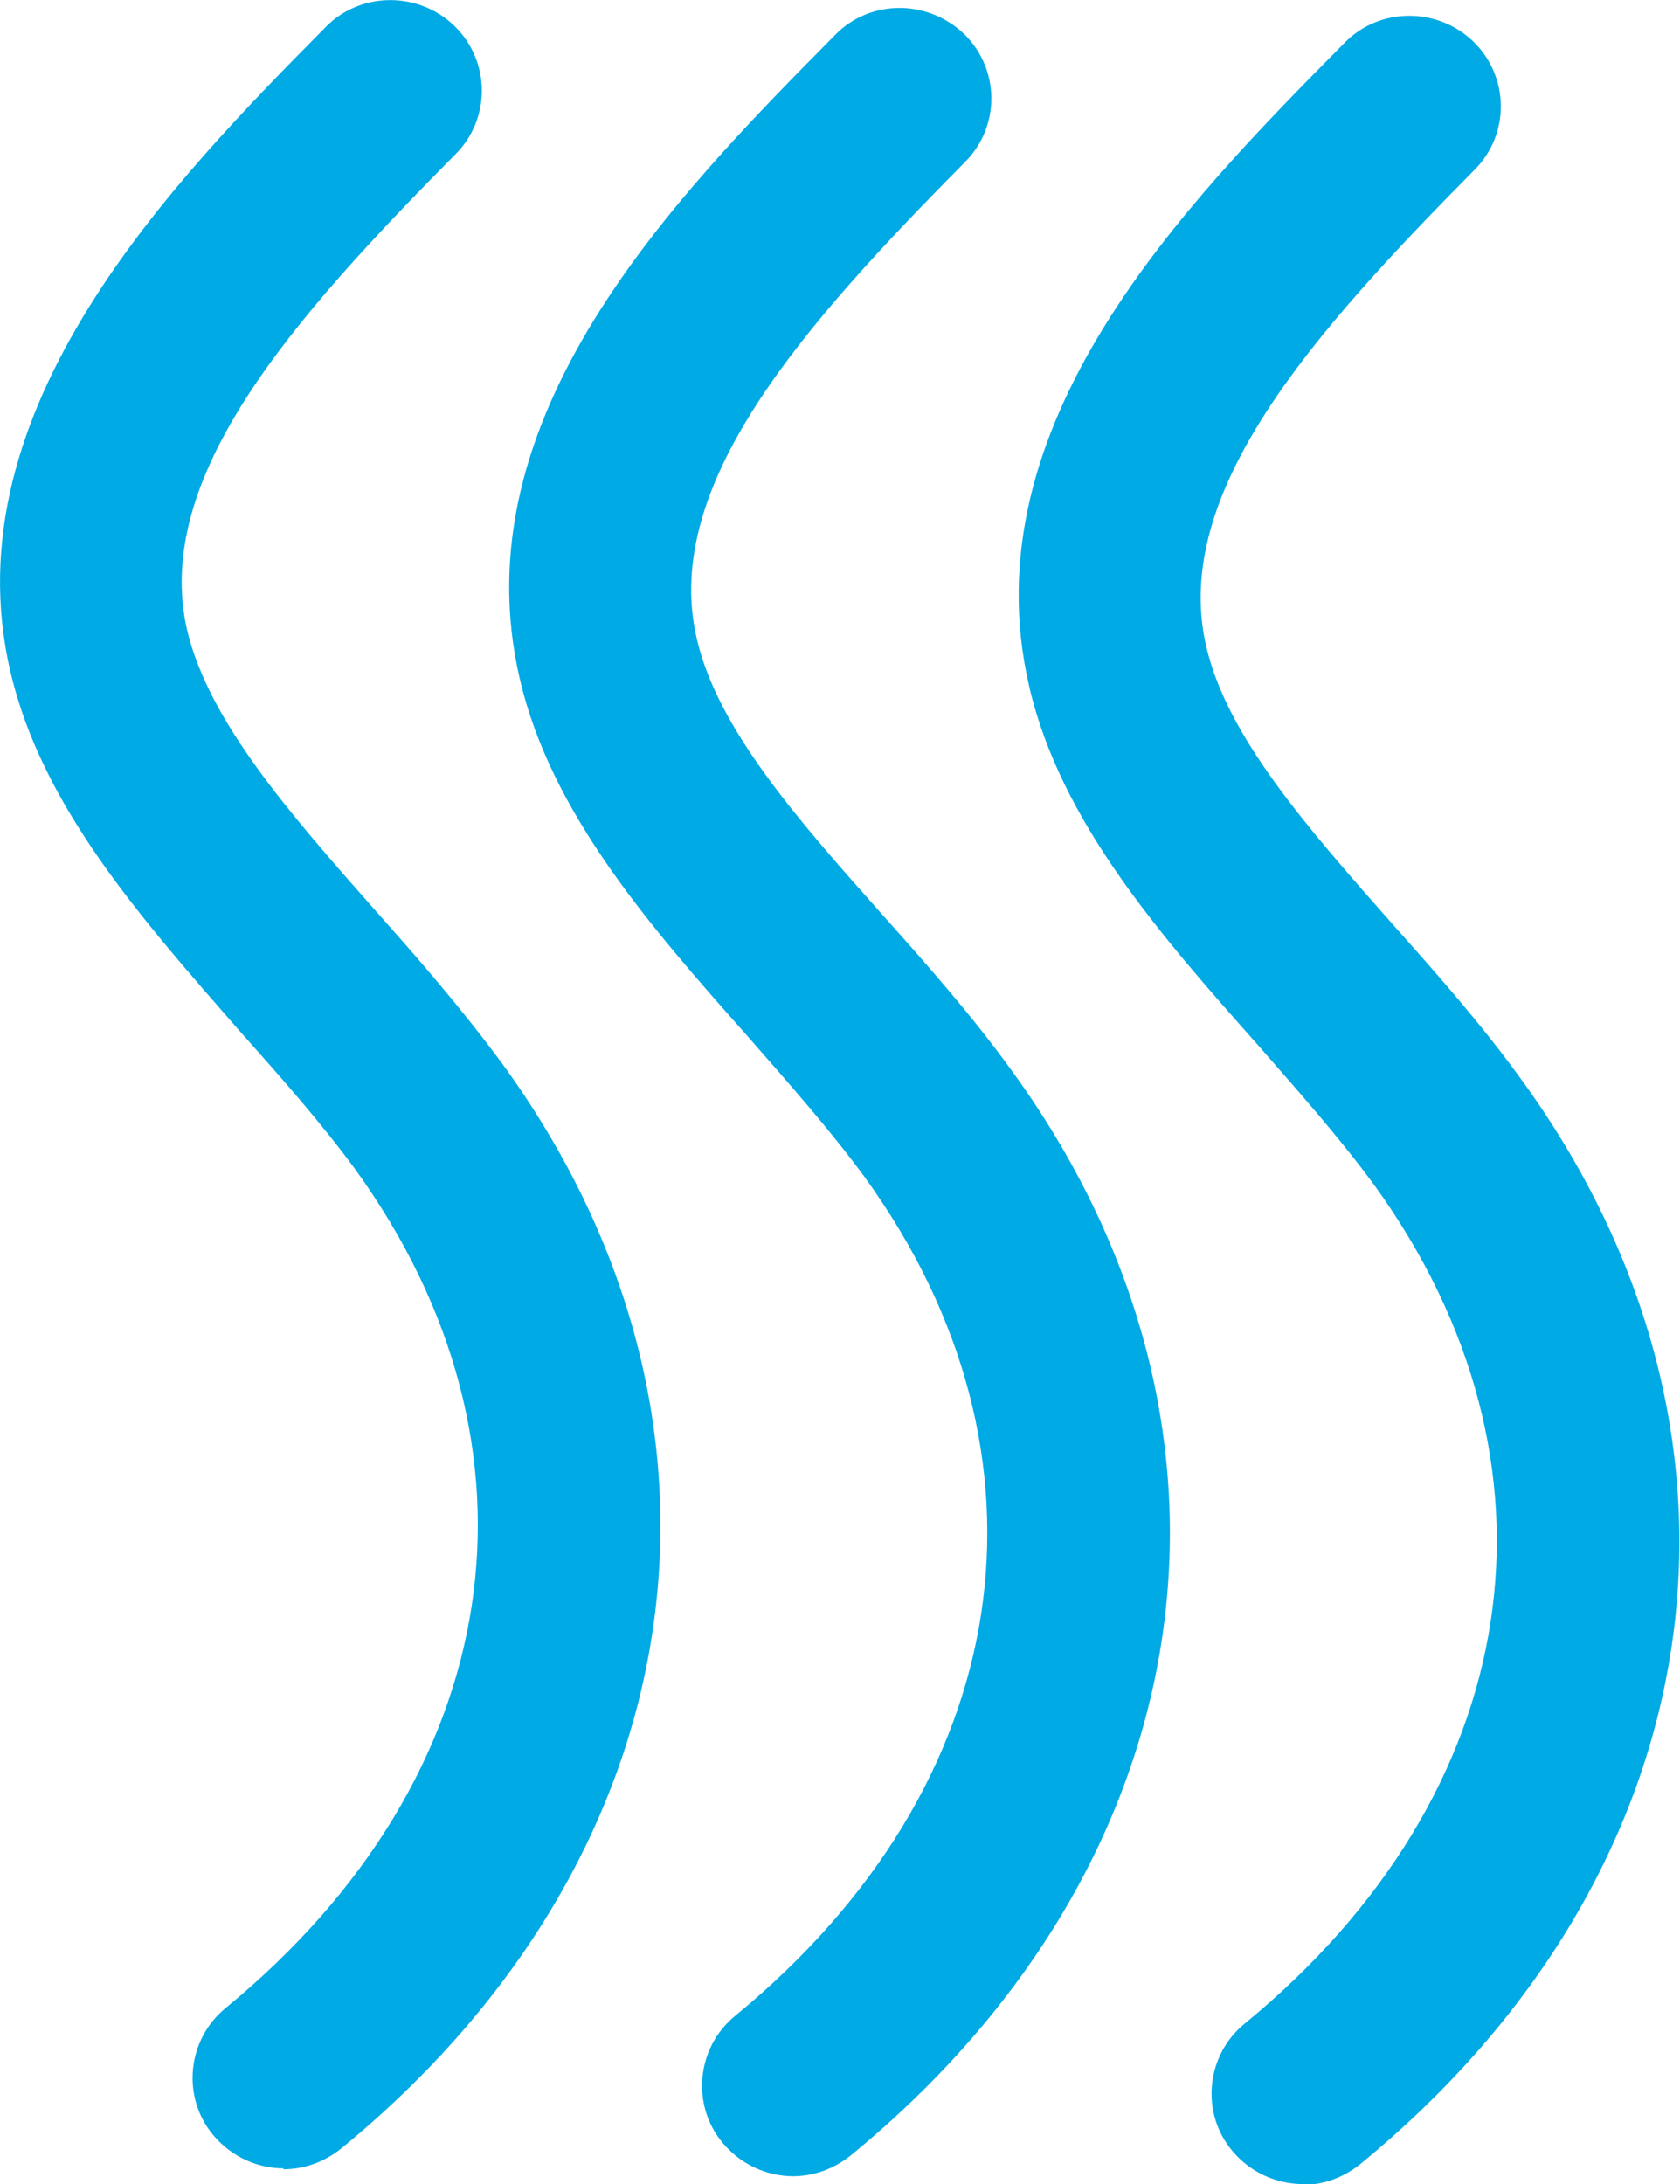 <?xml version="1.0" encoding="UTF-8"?><svg id="Capa_2" xmlns="http://www.w3.org/2000/svg" viewBox="0 0 19.29 25.07"><defs><style>.cls-1{fill:#00aae5;stroke-width:0px;}</style></defs><g id="Capa_1-2"><path class="cls-1" d="M3.26,24.89c-.3,0-.6-.13-.81-.38-.37-.44-.3-1.1.14-1.46,3.23-2.65,3.81-6.43,1.48-9.64-.39-.53-.85-1.05-1.34-1.6C1.63,10.55.48,9.26.12,7.71-.59,4.69,2.02,2.05,3.74.31c.4-.41,1.07-.41,1.48-.01.41.4.42,1.06.01,1.47-1.86,1.88-3.49,3.71-3.08,5.47.25,1.04,1.17,2.09,2.15,3.2.5.56,1.01,1.15,1.46,1.76,2.99,4.1,2.25,9.11-1.84,12.46-.2.16-.43.24-.67.24Z"/><path class="cls-1" d="M9.11,24.98c-.3,0-.6-.13-.81-.38-.37-.44-.3-1.1.14-1.46,3.23-2.65,3.81-6.43,1.48-9.64-.39-.53-.85-1.05-1.34-1.61-1.11-1.25-2.25-2.55-2.61-4.09-.71-3.02,1.79-5.55,3.62-7.4.4-.41,1.06-.41,1.48-.01.41.4.42,1.06.01,1.47-1.86,1.88-3.49,3.71-3.08,5.47.24,1.04,1.17,2.09,2.15,3.19.5.56,1.02,1.15,1.46,1.76,2.99,4.1,2.25,9.11-1.84,12.46-.2.16-.43.24-.67.24Z"/><path class="cls-1" d="M14.96,25.07c-.3,0-.6-.13-.81-.38-.37-.44-.3-1.1.14-1.46,3.23-2.65,3.81-6.43,1.48-9.64-.39-.53-.85-1.05-1.34-1.61-1.11-1.25-2.25-2.55-2.61-4.09-.71-3.02,1.79-5.55,3.62-7.4.4-.41,1.07-.41,1.48-.01.41.4.42,1.06.01,1.47-1.86,1.88-3.49,3.71-3.08,5.47.24,1.04,1.17,2.09,2.15,3.2.5.56,1.02,1.15,1.46,1.76,2.99,4.1,2.25,9.11-1.84,12.46-.2.16-.43.24-.67.24Z"/></g></svg>